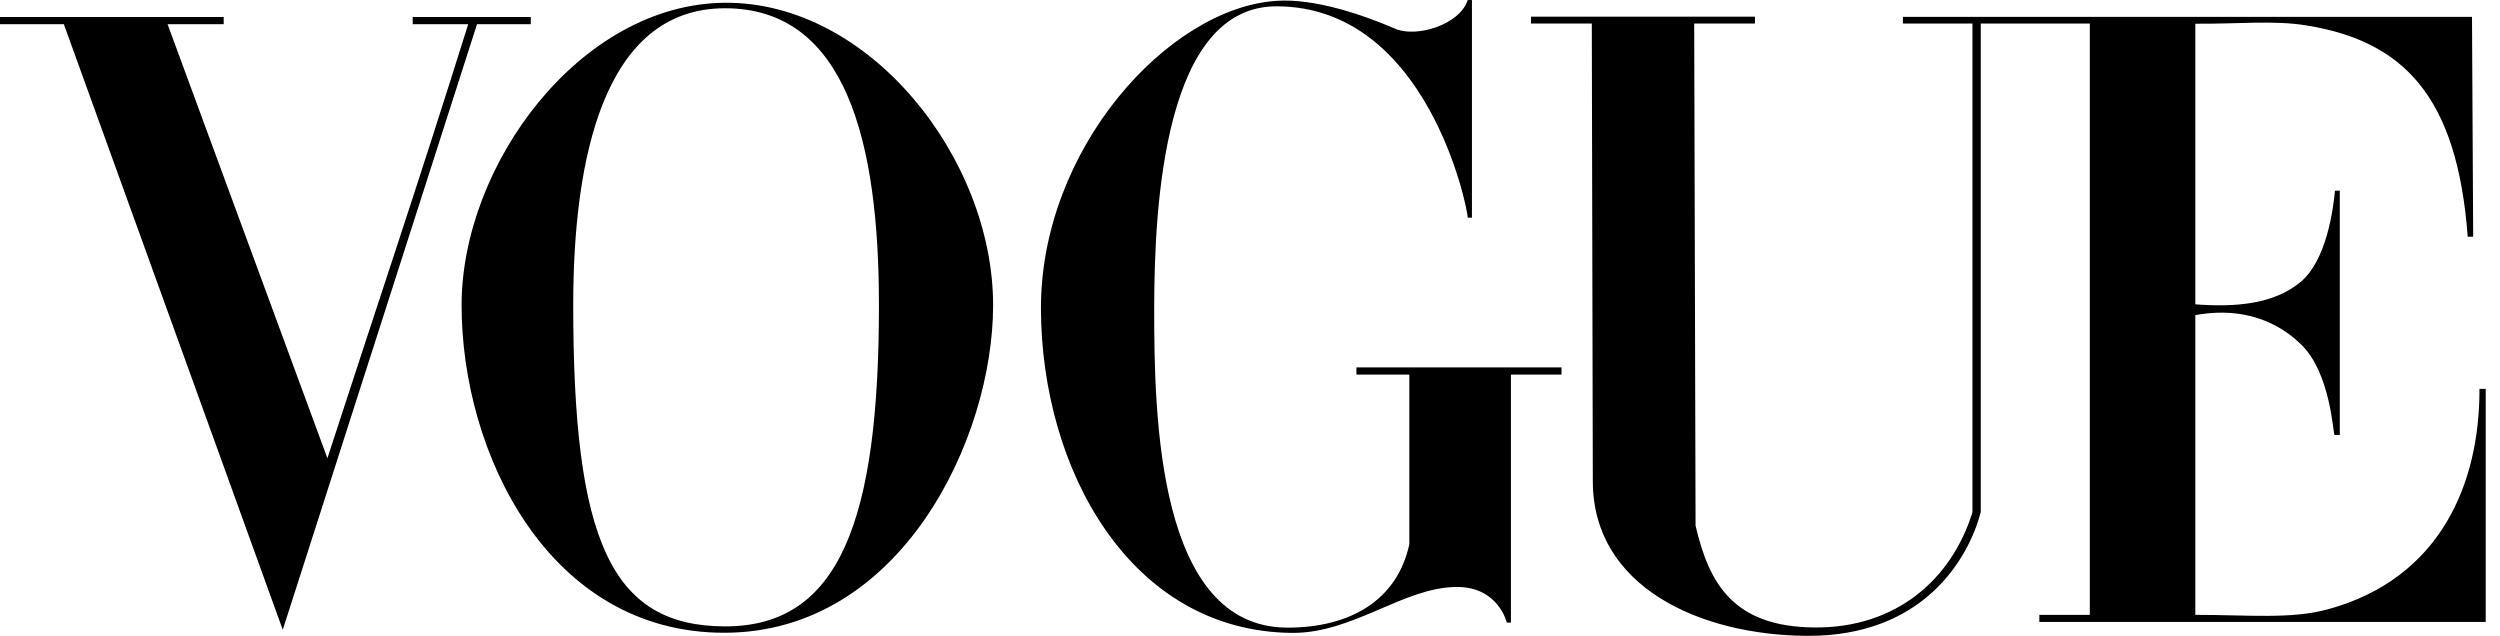 <svg xmlns="http://www.w3.org/2000/svg" fill="none" viewBox="0 0 173 44" height="44" width="173">
<path fill="black" d="M50.168 0.191C40.143 0.263 31.942 11.405 31.942 21.124C31.942 31.352 37.954 43.827 50.168 43.787C62.383 43.746 68.723 30.315 68.723 21.124C68.723 10.972 60.194 0.119 50.168 0.191ZM50.168 0.572C58.559 0.572 60.823 9.839 60.823 21.124C60.823 36.014 58.092 43.36 50.168 43.346C42.245 43.332 39.667 37.32 39.667 21.124C39.667 10.979 41.778 0.572 50.168 0.572Z"></path>
<path fill="black" d="M72.033 21.399C71.988 10.34 80.839 0.545 88.331 0.059C91.037 -0.133 94.516 1.106 96.547 1.989C98.022 2.63 101.032 1.702 101.567 -0H101.858V15.063H101.567C101.567 14.421 98.777 0.437 88.331 0.437C80.615 0.437 79.87 14.004 79.87 21.399C79.87 28.793 80.095 43.432 89.099 43.432C93.46 43.432 96.689 41.523 97.526 37.663V25.924H93.865V25.424H108.056V25.924H104.556V43.086H104.271C104.271 43.086 103.702 40.61 100.814 40.618C97.124 40.629 93.643 43.835 89.401 43.796C78.18 43.693 72.078 32.457 72.033 21.399Z"></path>
<path fill="black" d="M4.419 1.675H0V1.178H15.479V1.675H11.596L22.656 31.711C26.114 21.063 28.794 13.192 32.399 1.675H28.558V1.178H36.731V1.675H33.009L19.567 43.581L4.419 1.675Z"></path>
<path fill="black" d="M110.223 33.321L110.153 1.627H105.947V1.152H121.443V1.627H117.239L117.333 36.378C118.263 40.357 119.918 43.377 125.57 43.421C131.222 43.466 135.065 40.078 136.493 35.447V1.627H131.682L131.682 1.166H171.062L171.144 16.38H170.766C170.035 6.557 166.245 2.844 159.616 1.761C157.335 1.389 154.942 1.665 151.916 1.641V21.059C154.551 21.263 157.357 21.096 159.248 19.472C160.968 17.995 161.454 14.582 161.58 13.196H161.913V30.103H161.553C161.449 30.103 161.31 25.86 159.248 23.847C157.172 21.821 154.529 21.323 151.916 21.806V42.548C155.606 42.548 158.548 42.861 161.102 42.161C168.867 40.032 171.6 33.481 171.579 26.911H172.011V43.039H141.122V42.548H144.614V1.627H137.068V35.447C136.213 38.683 133.087 44.036 125.076 44C117.627 43.966 110.239 40.608 110.223 33.321Z"></path>
</svg>
